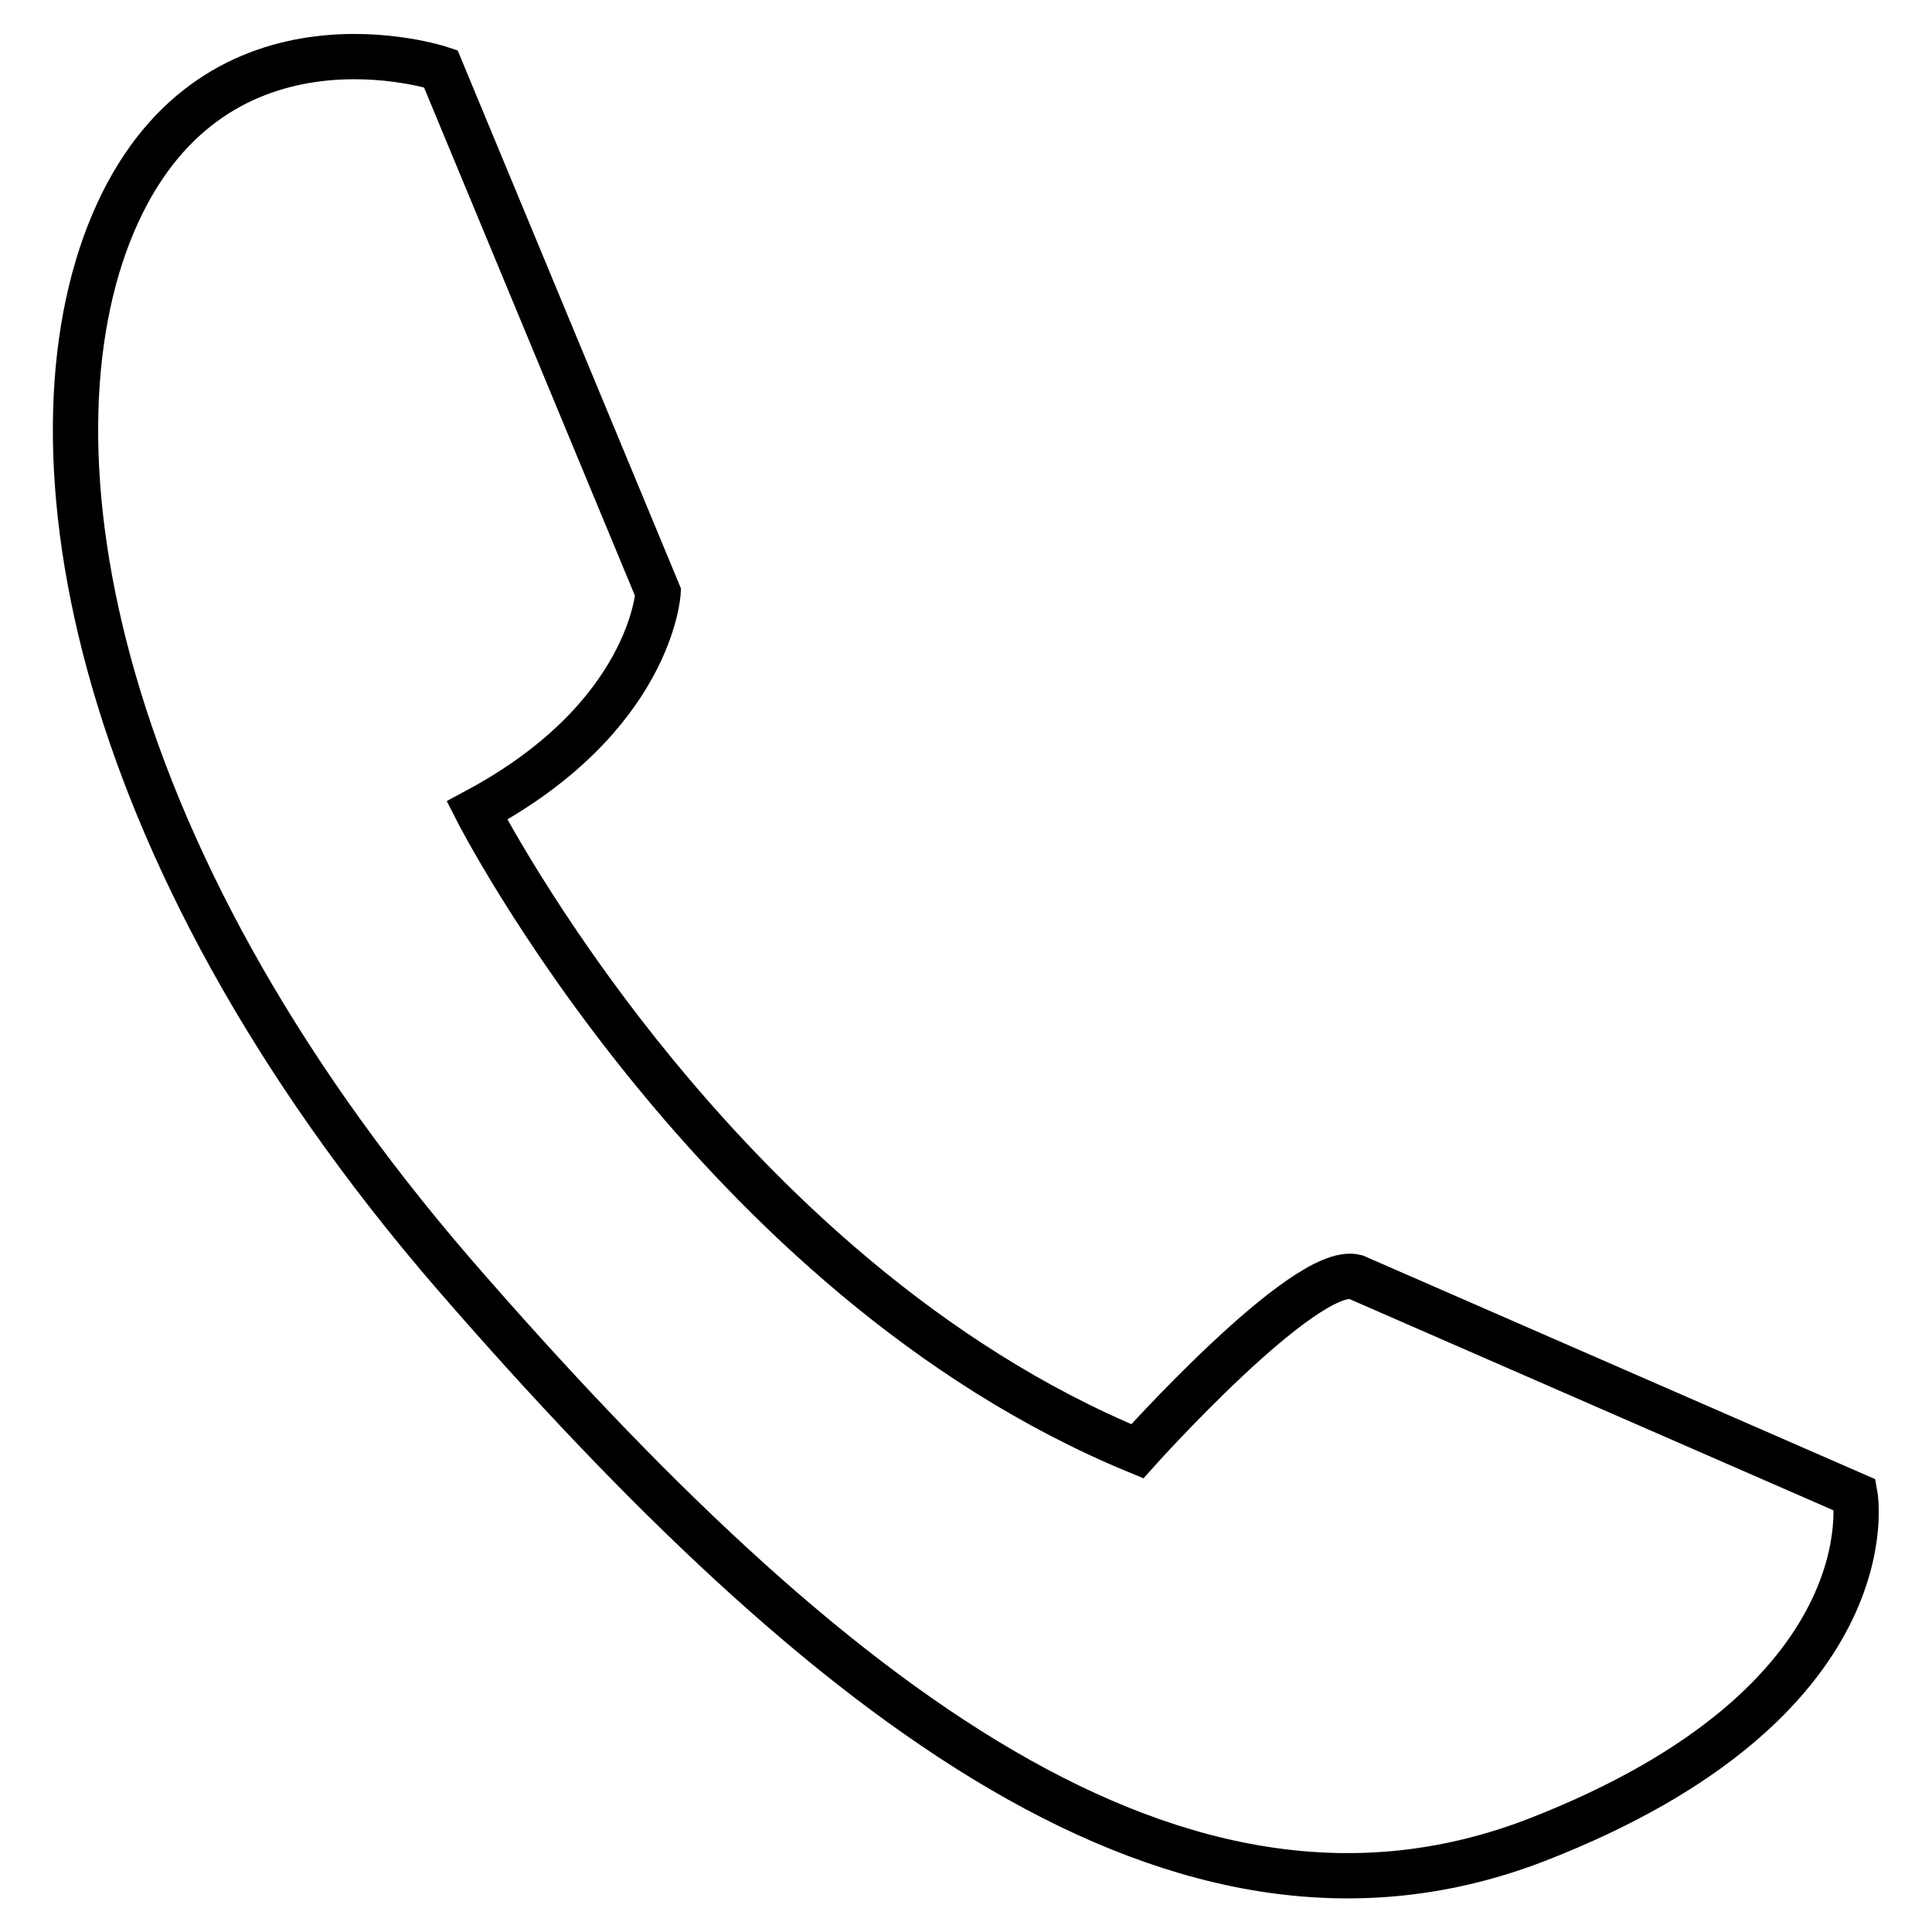 <?xml version="1.0" encoding="utf-8"?>
<!-- Svg Vector Icons : http://www.onlinewebfonts.com/icon -->
<!DOCTYPE svg PUBLIC "-//W3C//DTD SVG 1.1//EN" "http://www.w3.org/Graphics/SVG/1.1/DTD/svg11.dtd">
<svg version="1.1" xmlns="http://www.w3.org/2000/svg" xmlns:xlink="http://www.w3.org/1999/xlink" x="0px" y="0px" viewBox="0 0 256 256" enable-background="new 0 0 256 256" xml:space="preserve">
<g> <path stroke-width="6" fill-opacity="0" stroke="#000000"  d="M87.2,78.5c0,0-0.9,16.5-24,28.9c0,0,31.5,61.8,87.5,84.9c0,0,22.2-24.8,28.9-23.1l66.2,28.9 c0,0,4.9,27.4-42.2,45.7c-47.1,18.2-93.9-17.9-143.3-74.8C11,112,2.3,57.1,15.6,28.2C28.9-0.7,58.4,9.1,58.4,9.1L87.2,78.5 L87.2,78.5z"/></g>
</svg>